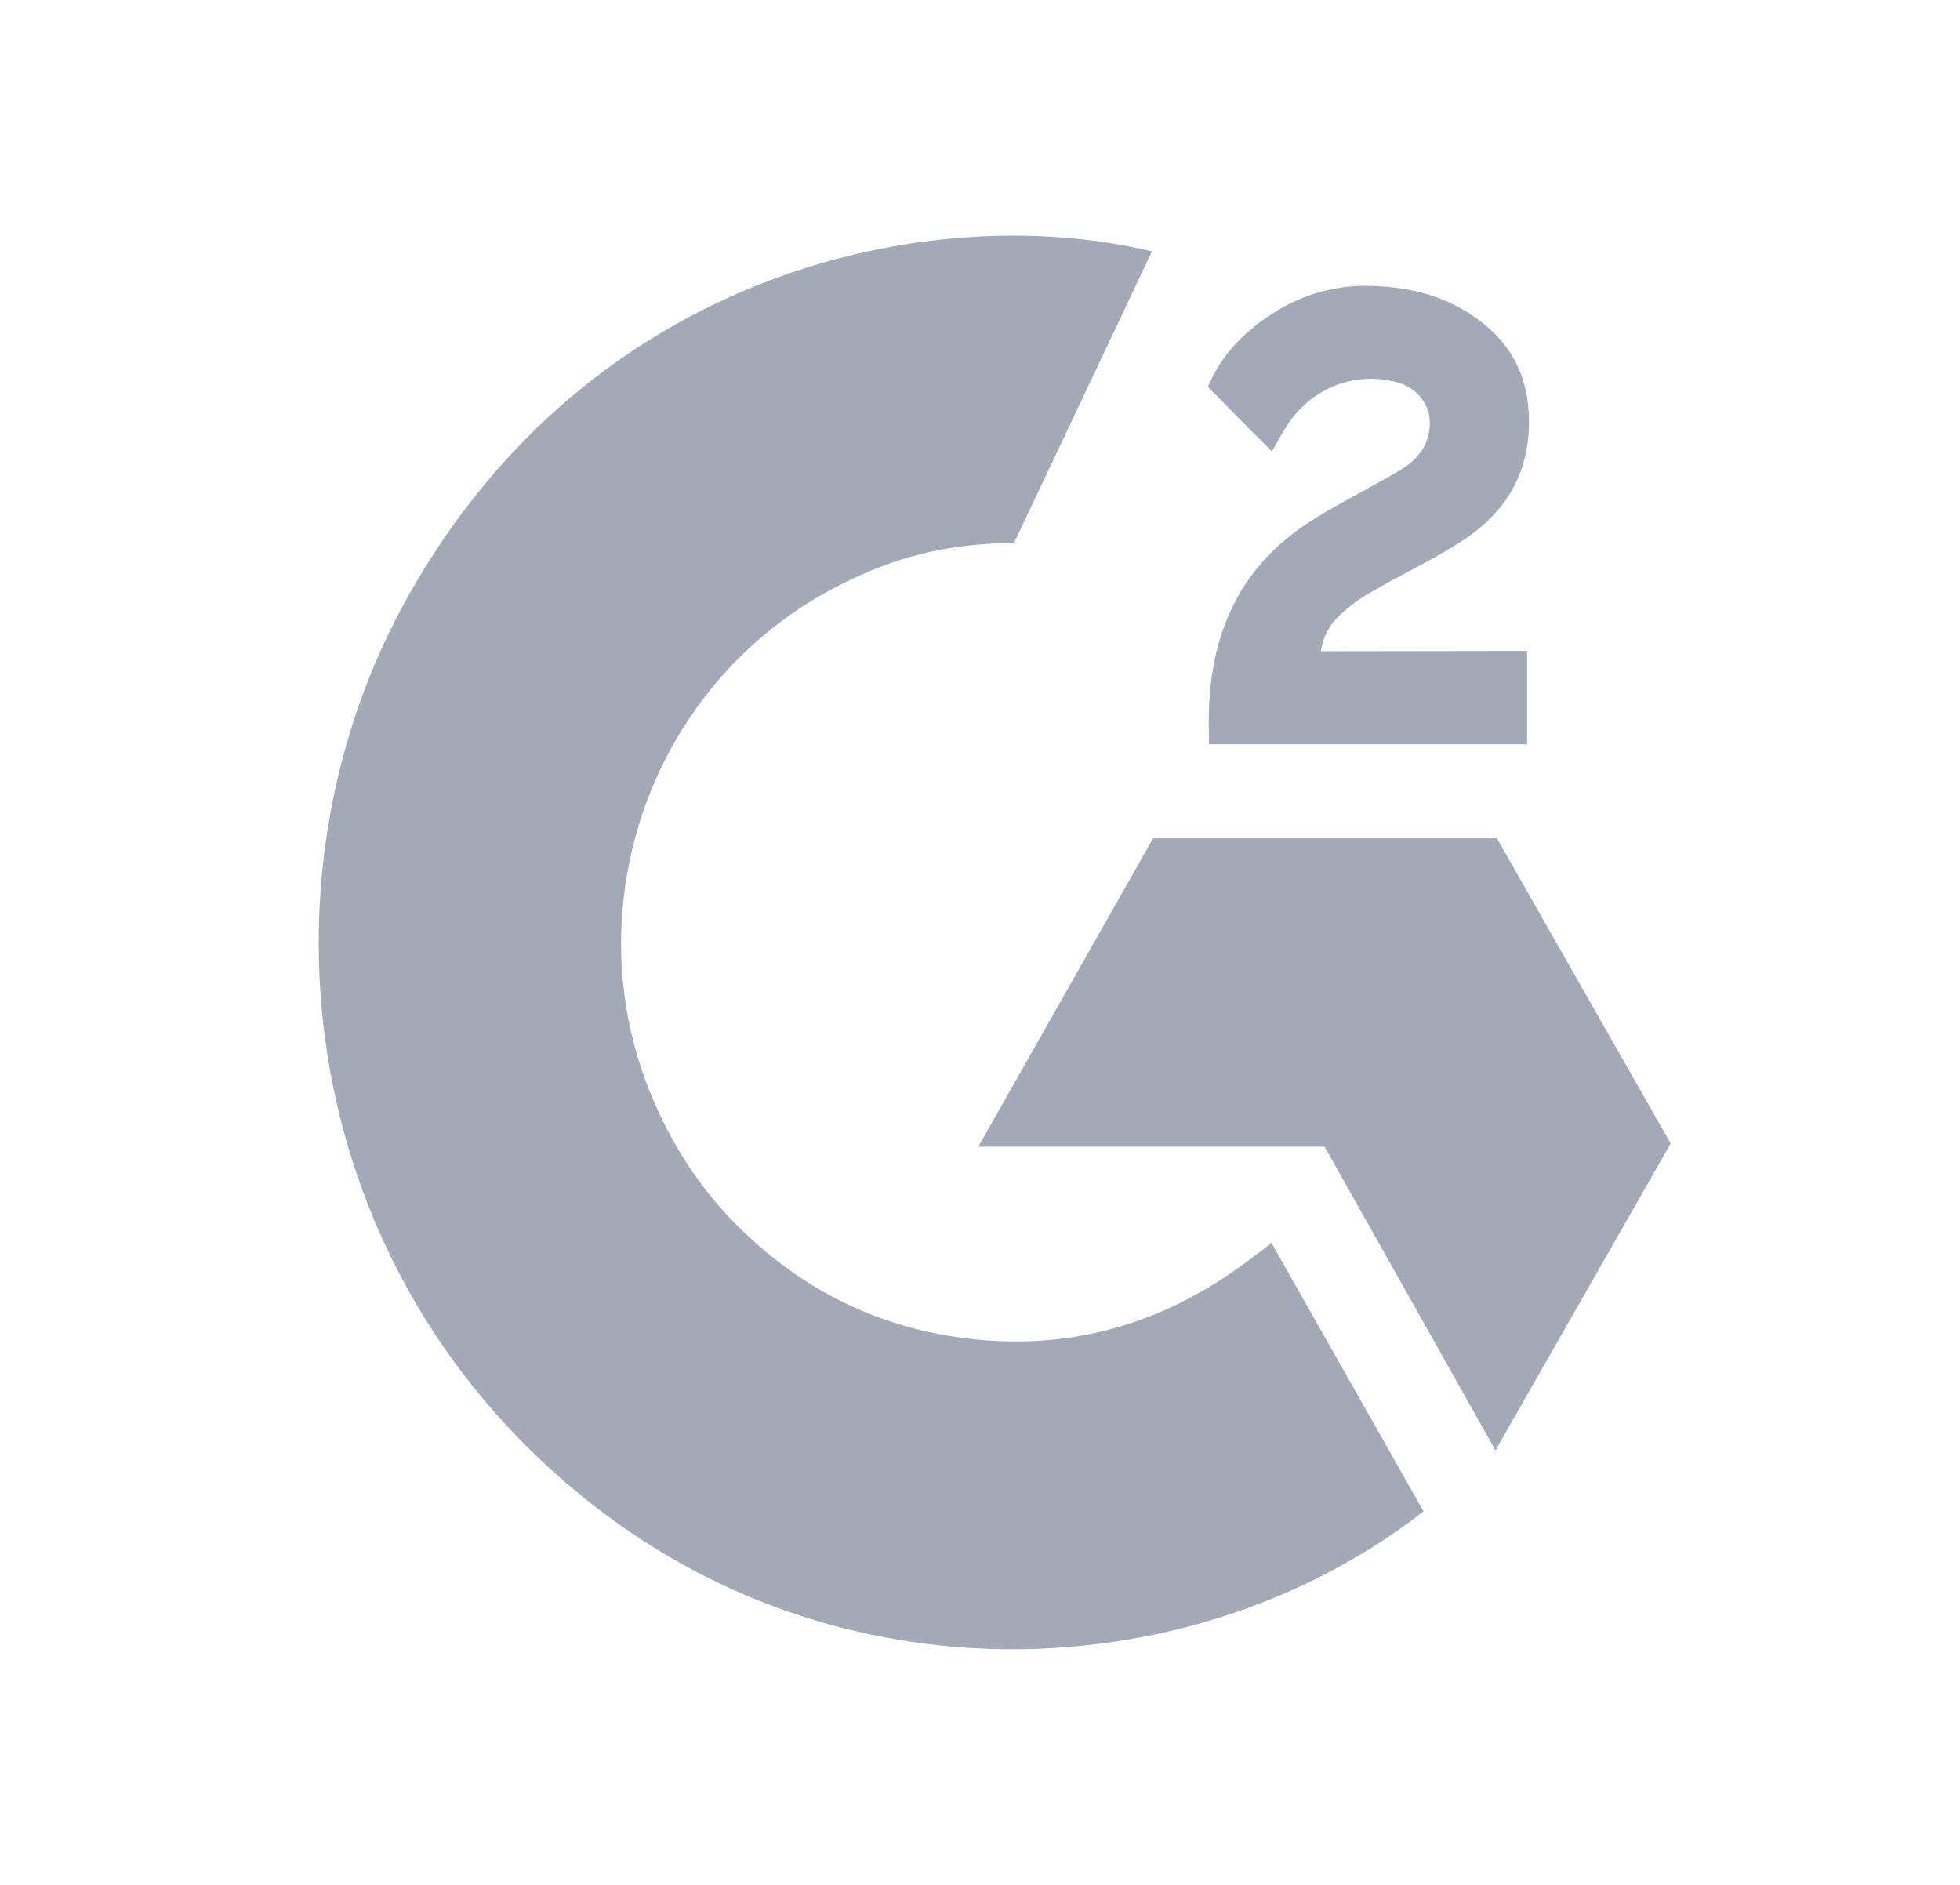 <svg width="26" height="25" viewBox="0 0 26 25" fill="none" xmlns="http://www.w3.org/2000/svg">
<path d="M16.865 16.483C17.543 17.68 18.214 18.863 18.884 20.046C15.917 22.356 11.3 22.635 7.882 19.974C3.948 16.91 3.302 11.682 5.408 7.918C7.83 3.589 12.362 2.632 15.28 3.334C15.201 3.508 13.454 7.195 13.454 7.195C13.454 7.195 13.315 7.205 13.237 7.206C12.375 7.243 11.732 7.447 11.044 7.809C10.288 8.21 9.641 8.793 9.158 9.507C8.675 10.221 8.372 11.045 8.274 11.906C8.172 12.779 8.291 13.664 8.619 14.477C8.896 15.165 9.289 15.775 9.815 16.291C10.621 17.083 11.582 17.573 12.695 17.735C13.748 17.889 14.762 17.737 15.712 17.252C16.068 17.07 16.371 16.869 16.726 16.594C16.771 16.564 16.811 16.526 16.865 16.483Z" fill="#A3A9B6"/>
<path d="M16.872 5.987C16.7 5.814 16.54 5.655 16.381 5.496C16.286 5.4 16.195 5.301 16.098 5.208C16.063 5.174 16.023 5.128 16.023 5.128C16.023 5.128 16.055 5.057 16.07 5.028C16.255 4.649 16.547 4.371 16.892 4.151C17.274 3.905 17.719 3.78 18.171 3.792C18.749 3.803 19.287 3.95 19.74 4.344C20.075 4.635 20.247 5.004 20.277 5.445C20.327 6.189 20.025 6.758 19.424 7.155C19.071 7.389 18.69 7.57 18.309 7.784C18.098 7.902 17.918 8.006 17.712 8.22C17.531 8.435 17.522 8.637 17.522 8.637L20.257 8.633V9.872H16.036C16.036 9.872 16.036 9.787 16.036 9.752C16.02 9.144 16.09 8.571 16.364 8.018C16.616 7.511 17.008 7.14 17.478 6.854C17.841 6.633 18.223 6.446 18.586 6.227C18.81 6.092 18.968 5.893 18.967 5.606C18.967 5.359 18.791 5.14 18.538 5.072C17.944 4.909 17.339 5.169 17.024 5.722C16.978 5.803 16.931 5.883 16.872 5.987Z" fill="#A3A9B6"/>
<path d="M22.162 15.167L19.857 11.119H15.296L12.977 15.209H17.571L19.838 19.237L22.162 15.167Z" fill="#A3A9B6"/>
</svg>
